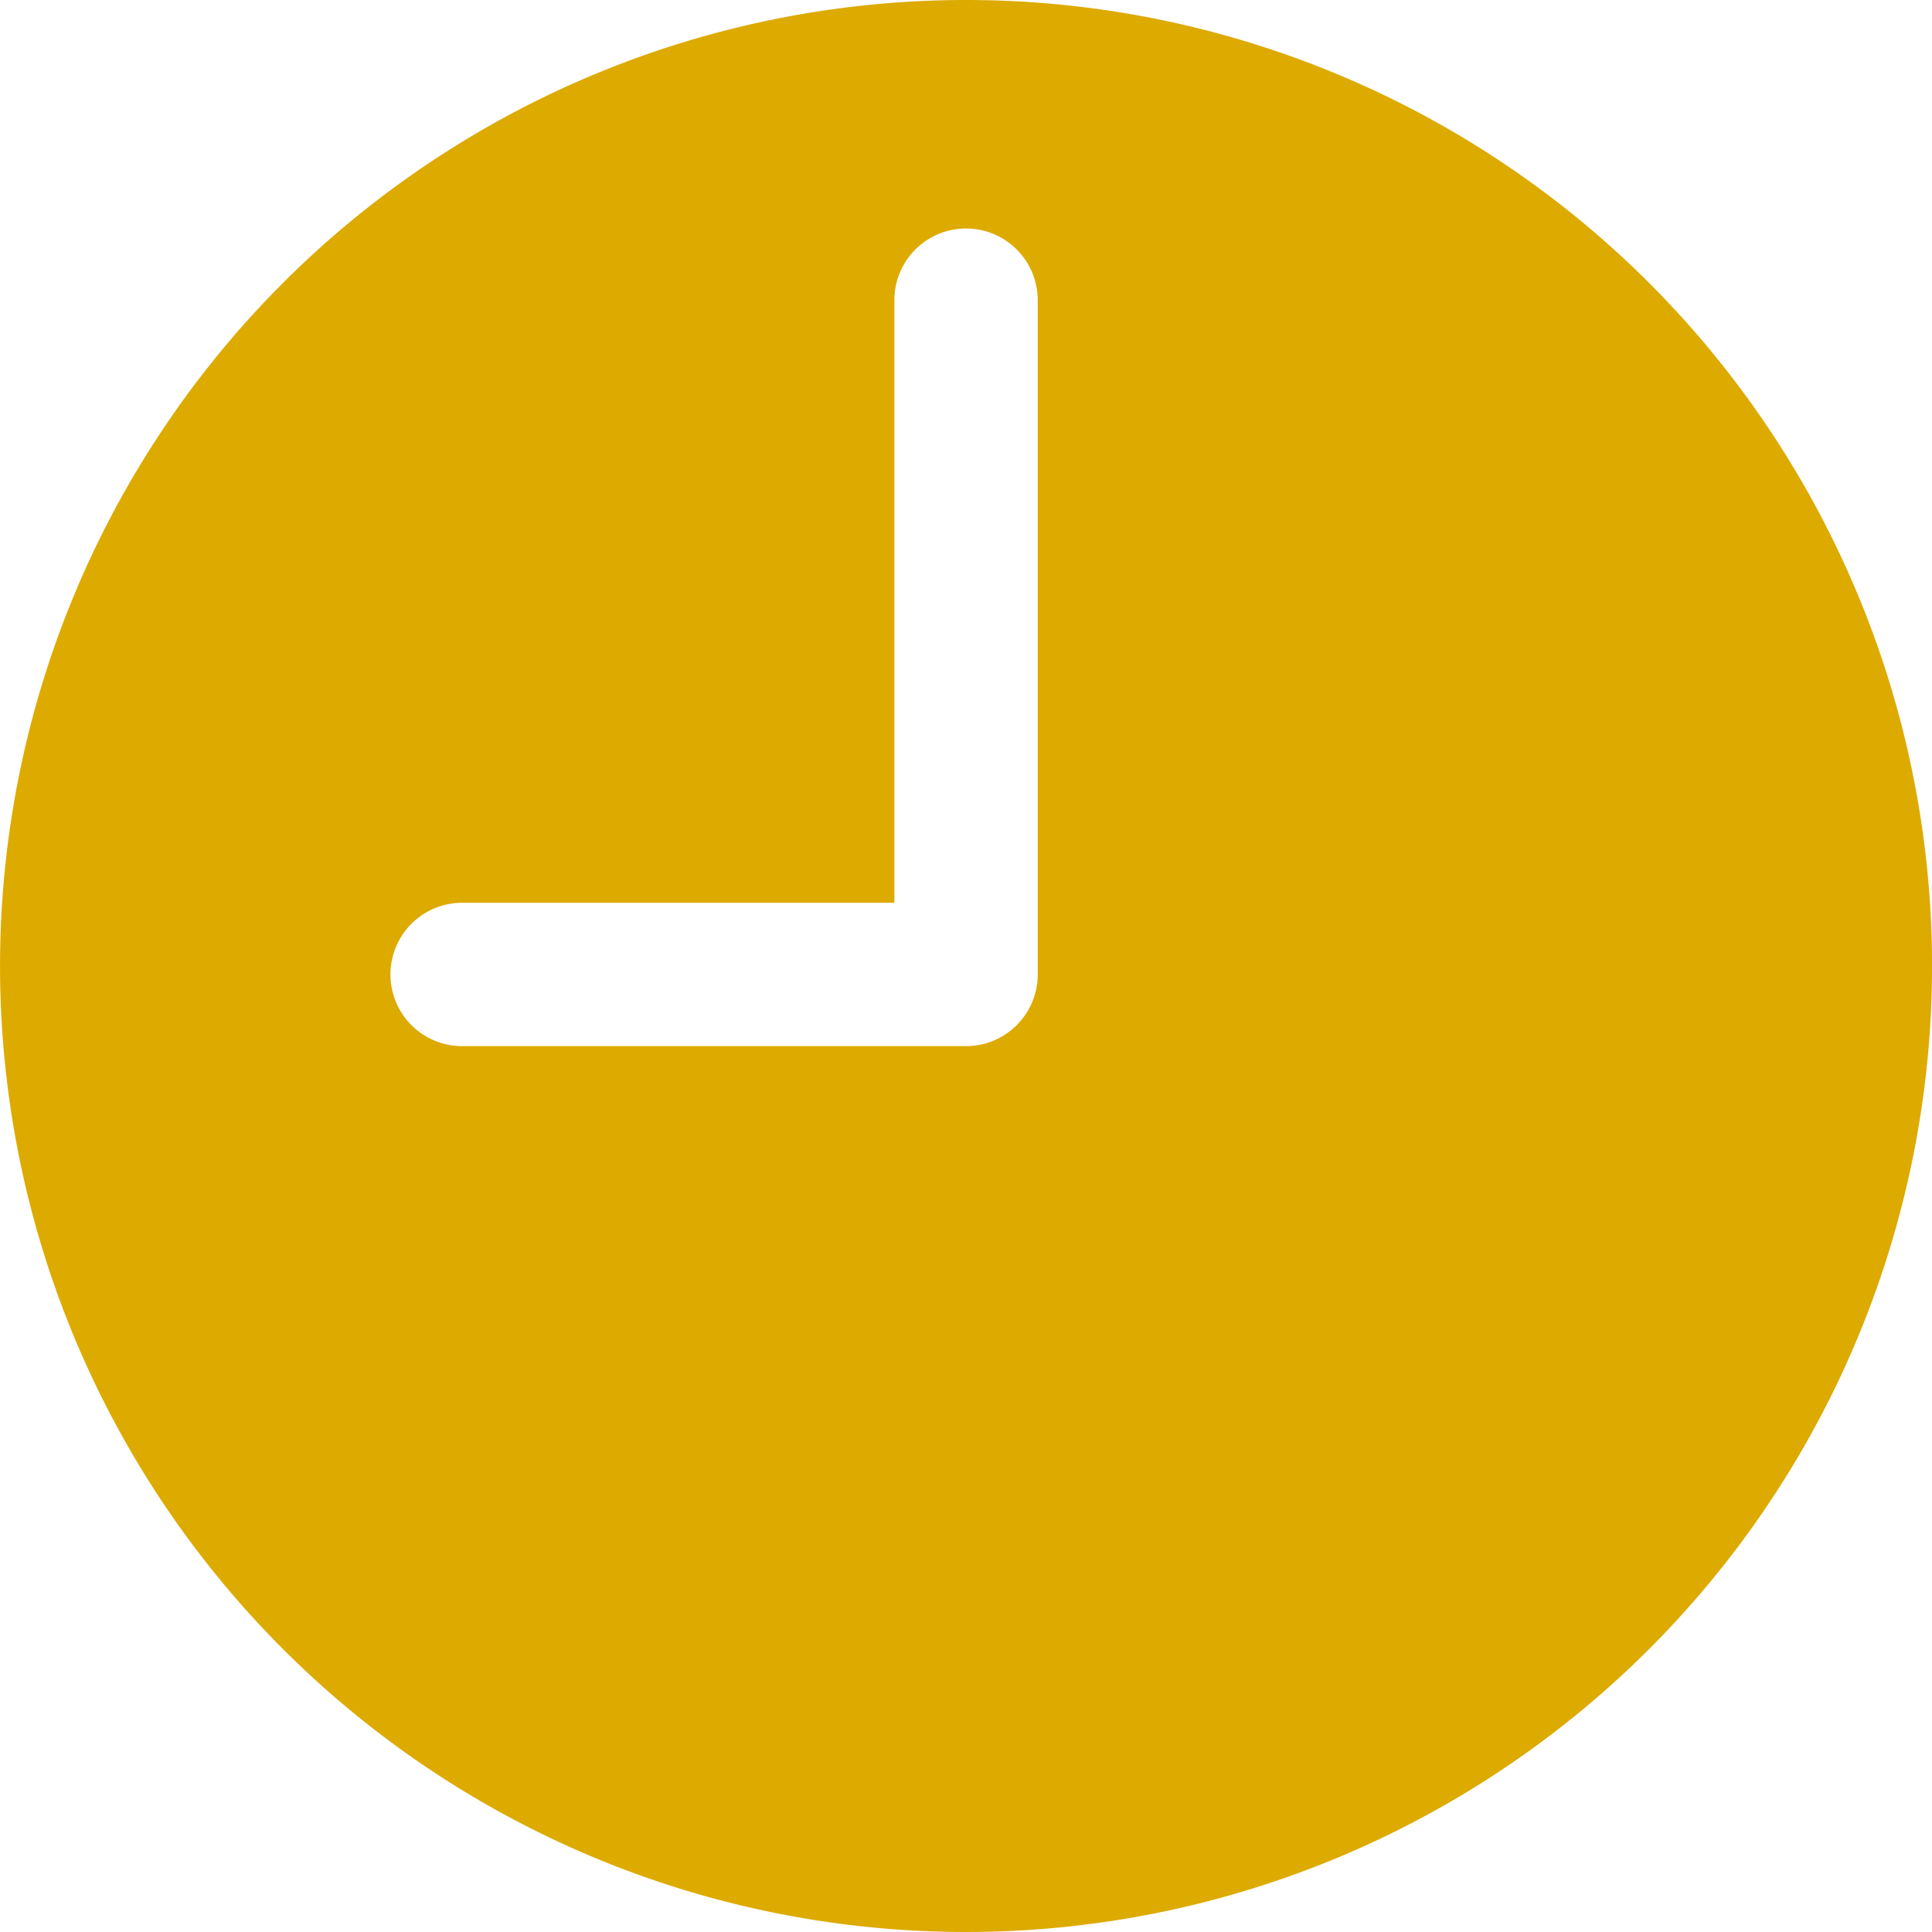 <svg xmlns="http://www.w3.org/2000/svg" xmlns:xlink="http://www.w3.org/1999/xlink" width="40" height="40" viewBox="0 0 40 40">
  <defs>
    <clipPath id="clip-path">
      <rect id="Rectangle_2826" data-name="Rectangle 2826" width="40" height="40" fill="#da0"/>
    </clipPath>
  </defs>
  <g id="Group_1402" data-name="Group 1402" transform="translate(0 8)">
    <g id="Group_1401" data-name="Group 1401" transform="translate(0 -8)" clip-path="url(#clip-path)">
      <path id="Path_69831" data-name="Path 69831" d="M20,0A20,20,0,1,0,40,20,20,20,0,0,0,20,0m1.484,20.175A1.484,1.484,0,0,1,20,21.659H9.567a1.484,1.484,0,1,1,0-2.968h8.949V6.215a1.484,1.484,0,0,1,2.968,0Z" transform="translate(0.001 0)" fill="#da0" fill-rule="evenodd"/>
    </g>
  </g>
</svg>
